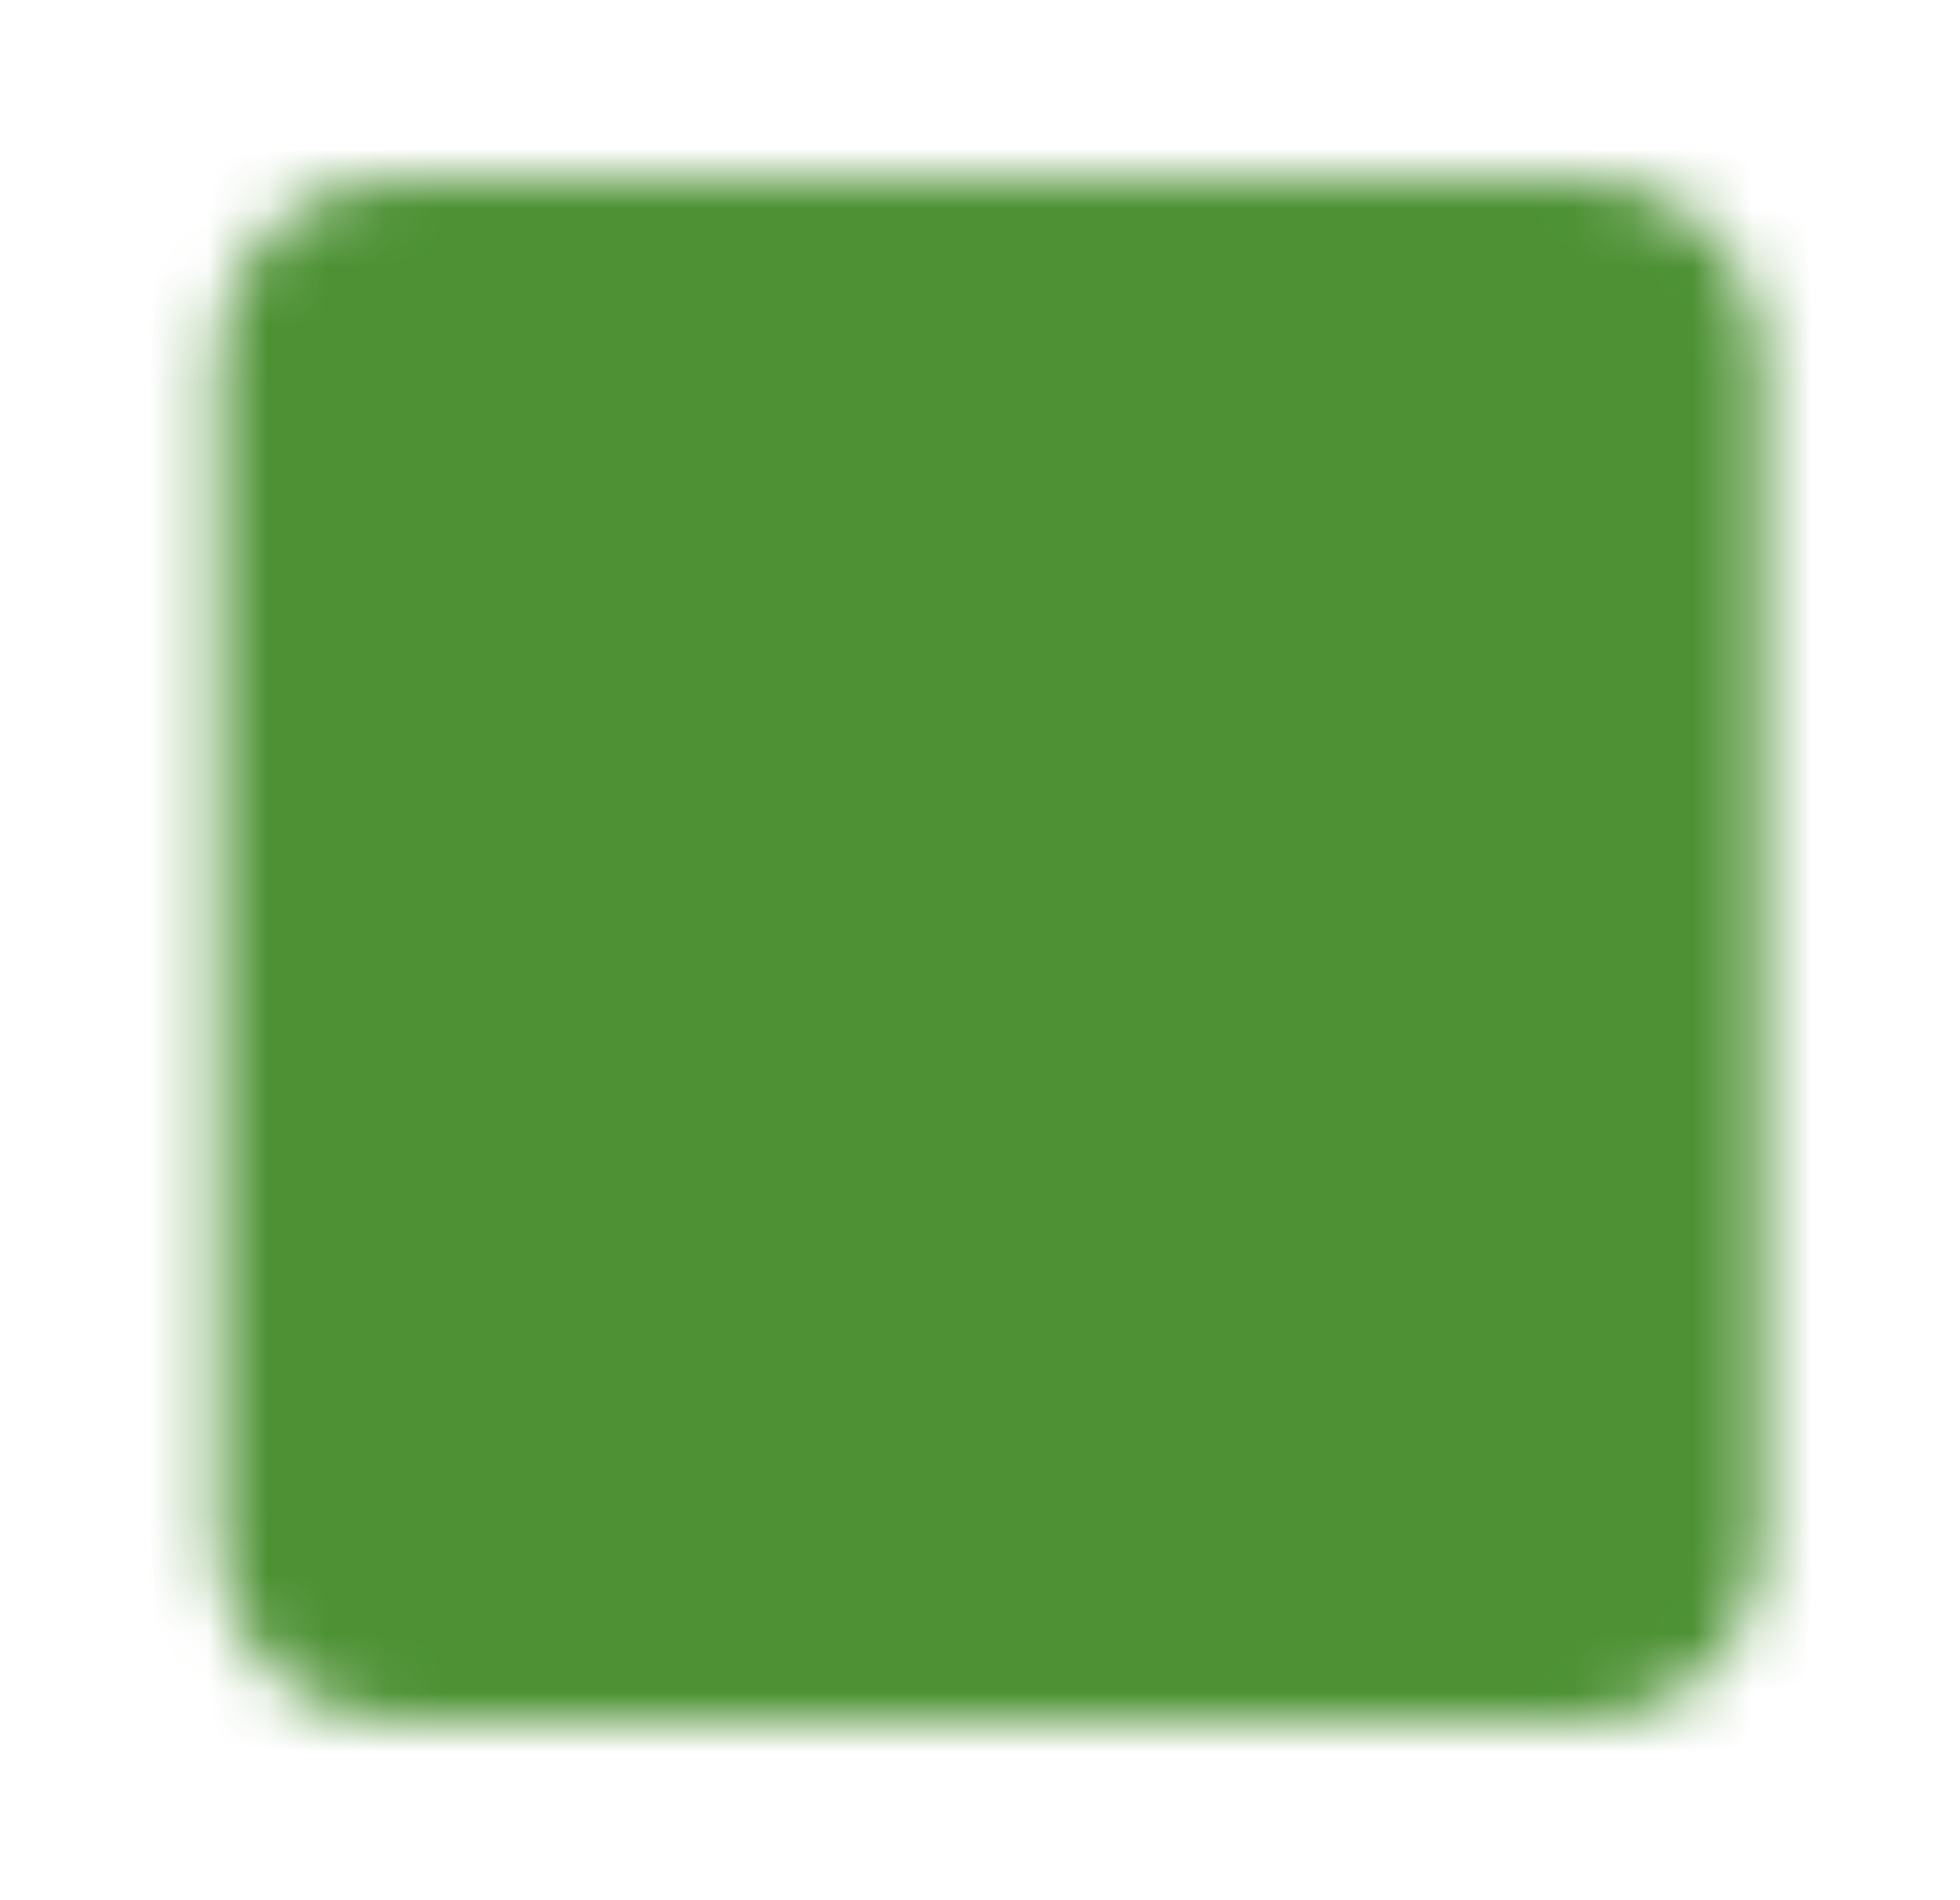 <svg width="33" height="32" viewBox="0 0 33 32" fill="none" xmlns="http://www.w3.org/2000/svg">
<mask id="mask0_1_824" style="mask-type:luminance" maskUnits="userSpaceOnUse" x="3" y="3" width="27" height="26">
<path d="M28.667 26V6C28.667 5.47 28.456 4.961 28.081 4.586C27.706 4.211 27.197 4 26.667 4H6.667C6.136 4 5.627 4.211 5.252 4.586C4.877 4.961 4.667 5.47 4.667 6V26C4.667 26.53 4.877 27.039 5.252 27.414C5.627 27.789 6.136 28 6.667 28H26.667C27.197 28 27.706 27.789 28.081 27.414C28.456 27.039 28.667 26.53 28.667 26Z" fill="white" stroke="white" stroke-width="2" stroke-linejoin="round"/>
<path d="M16.667 12.211L14.736 16.151L10.351 16.787L13.527 19.892L12.768 24.211L16.667 22.133L20.566 24.211L19.813 19.892L22.983 16.787L18.623 16.151L16.667 12.211Z" fill="black" stroke="black" stroke-width="2" stroke-linejoin="round"/>
<path d="M12.877 8.421H20.456" stroke="black" stroke-width="2" stroke-linecap="round" stroke-linejoin="round"/>
</mask>
<g mask="url(#mask0_1_824)">
<path d="M0.667 0H32.667V32H0.667V0Z" fill="#4D9134"/>
</g>
</svg>
